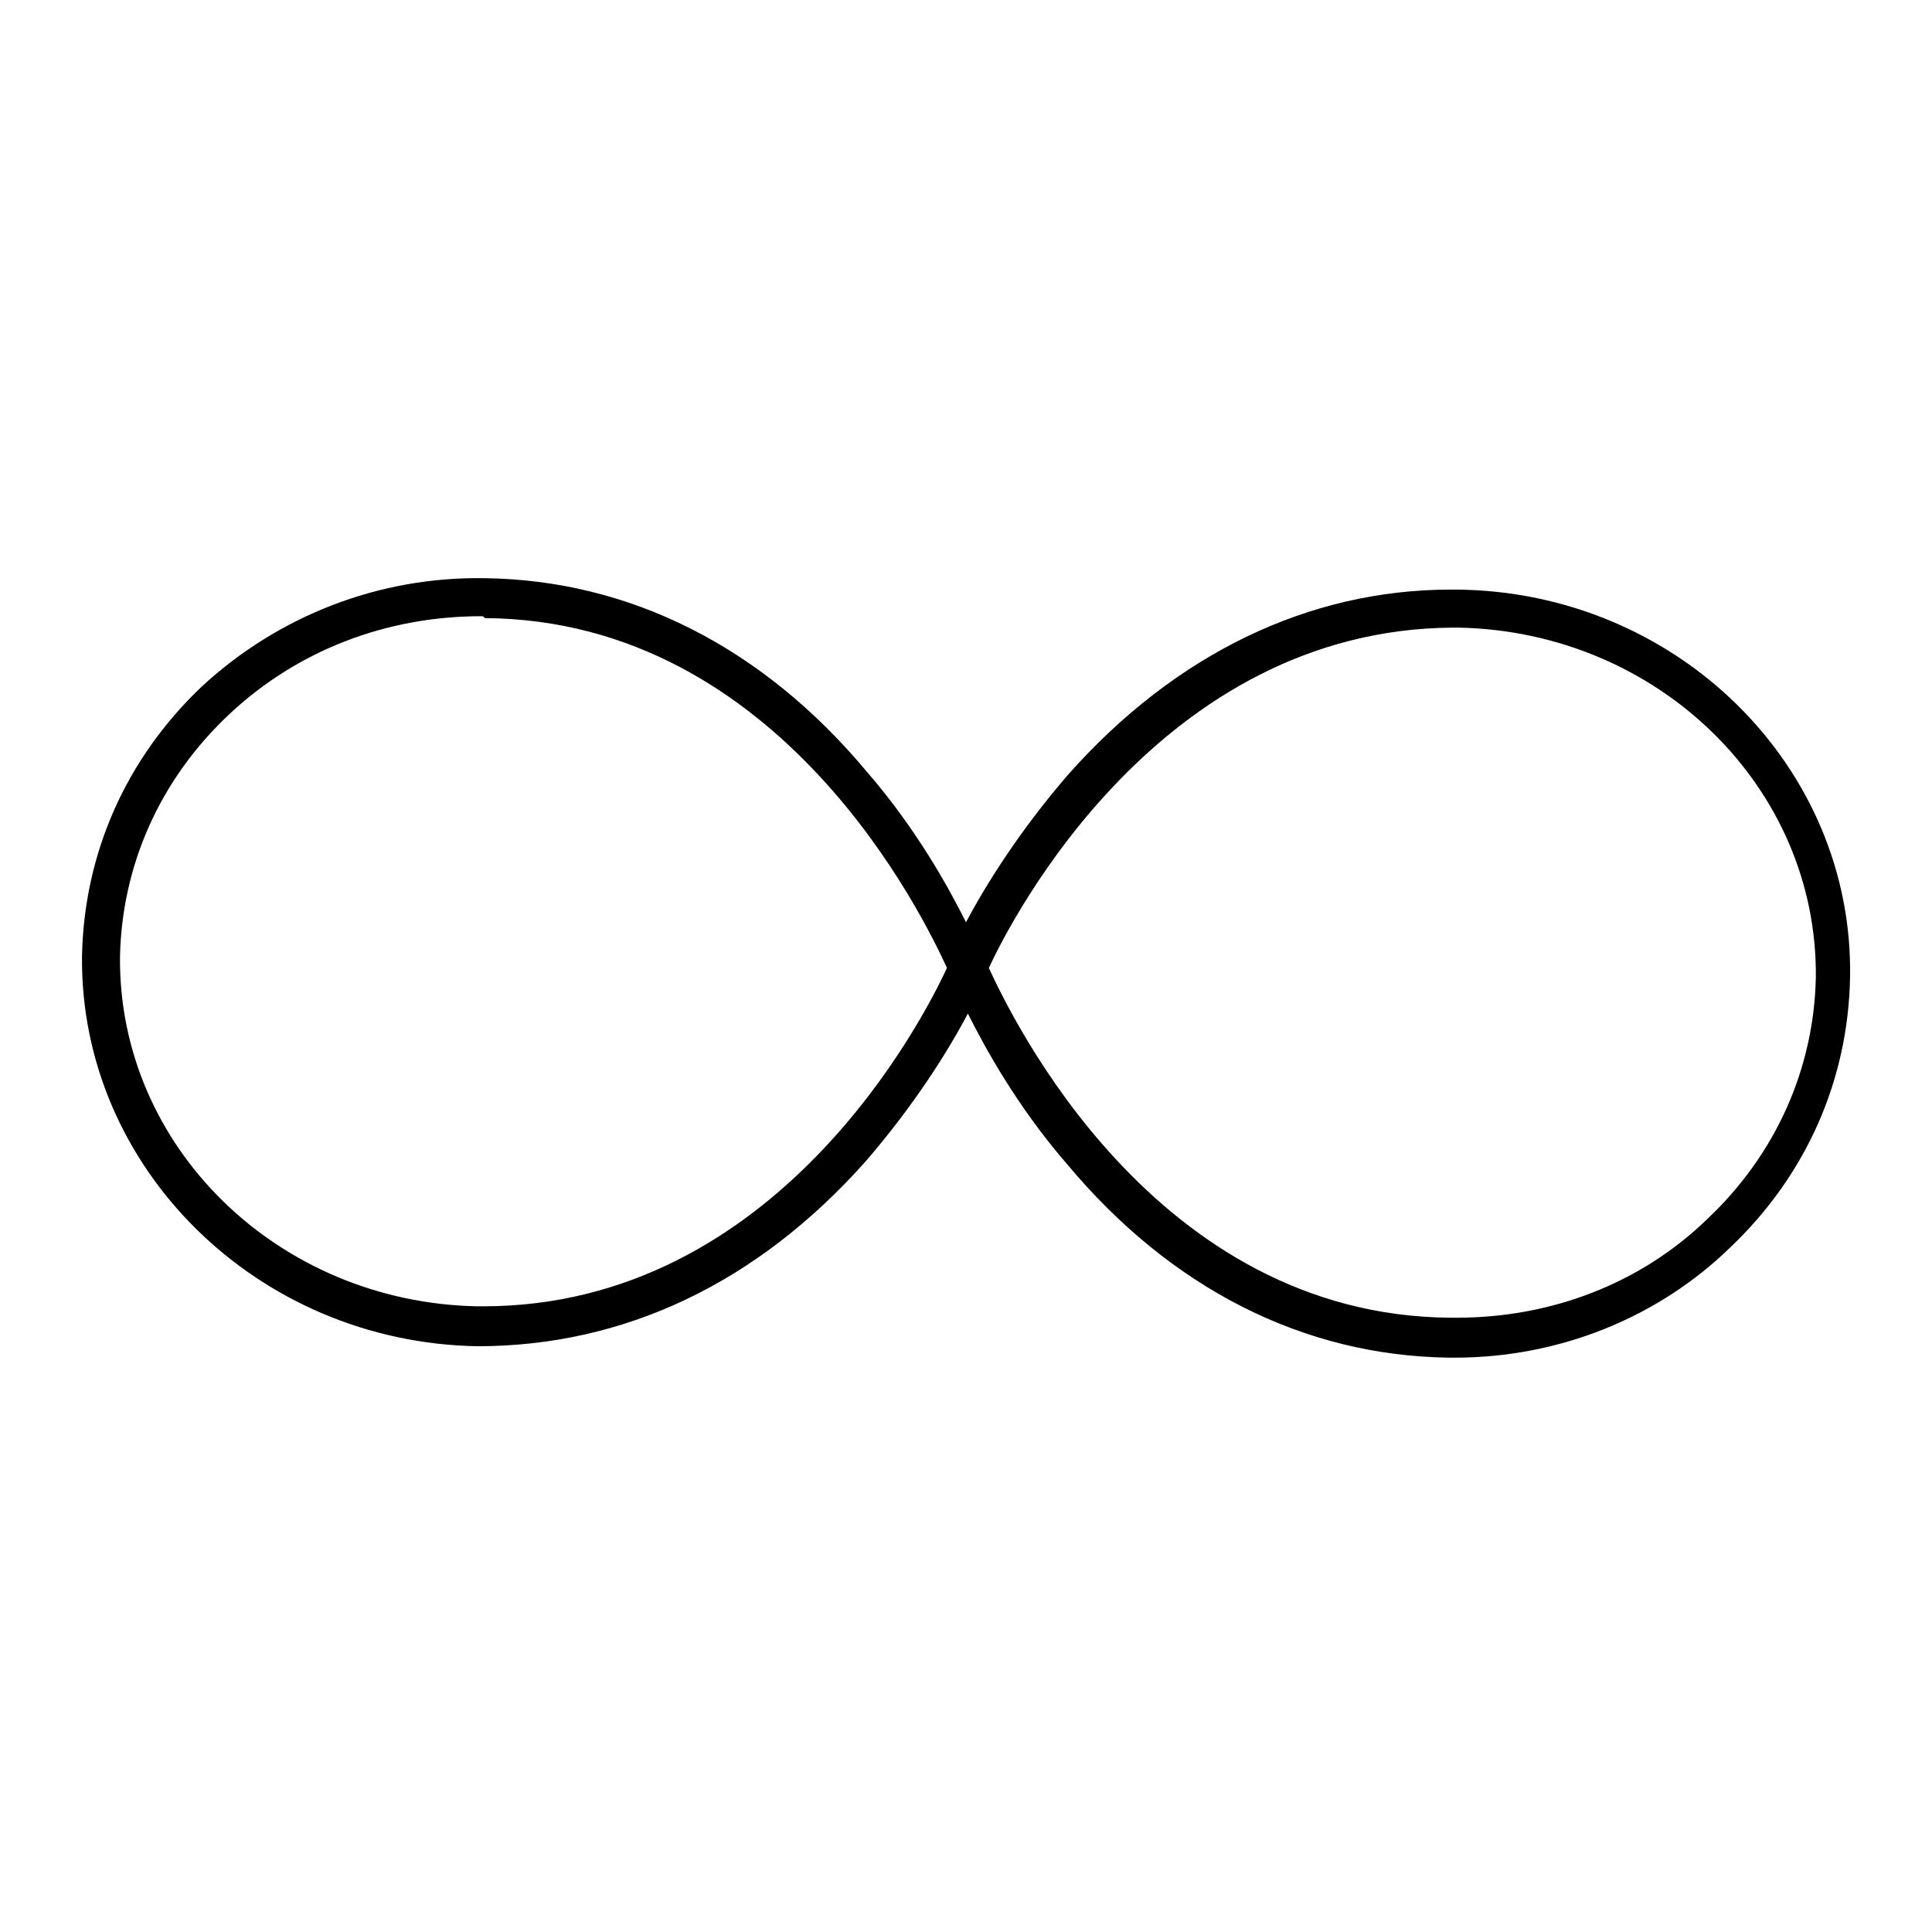 <?xml version="1.0" encoding="UTF-8"?>
<!-- Uploaded to: ICON Repo, www.iconrepo.com, Generator: ICON Repo Mixer Tools -->
<svg fill="#000000" width="800px" height="800px" version="1.1" viewBox="144 144 512 512" xmlns="http://www.w3.org/2000/svg">
 <path d="m529.48 503.79h-1.512c-38.289-0.504-73.555-18.137-101.27-51.387-13.098-15.113-21.664-30.73-26.199-39.801-5.039 9.574-14.105 24.184-27.207 39.297-28.715 32.238-63.98 48.867-102.77 48.867-58.441-1.008-105.3-47.359-104.79-103.28 0.504-27.207 11.586-52.395 31.738-71.539 20.152-18.641 46.855-29.223 75.066-28.719 38.289 0.504 73.555 18.137 101.27 51.387 13.098 15.113 21.664 30.73 26.199 39.801 5.039-9.574 14.105-24.184 27.207-39.297 28.215-31.738 63.48-48.871 101.27-48.871h1.512c58.441 0.504 105.3 46.855 104.29 102.78-0.504 27.207-11.586 52.398-31.738 71.543-19.145 18.641-45.344 29.223-73.055 29.223zm-123.43-103.28c6.047 13.098 43.832 92.195 122.43 92.699h1.512c25.191 0 48.871-9.07 66.504-26.199 18.137-17.129 28.215-39.801 28.719-63.984 0.504-50.383-41.816-91.691-94.715-92.699h-1.512c-77.59 0.504-116.89 77.082-122.93 90.184zm-134.52-93.207c-25.191 0-48.871 9.07-67.008 26.199s-28.215 39.801-28.719 63.984c-0.504 50.383 41.816 91.691 94.715 92.699h1.512c78.09 0 116.88-76.578 122.93-89.68-6.047-13.098-43.832-92.195-122.43-92.699-0.5-0.504-0.5-0.504-1.004-0.504z"/>
</svg>